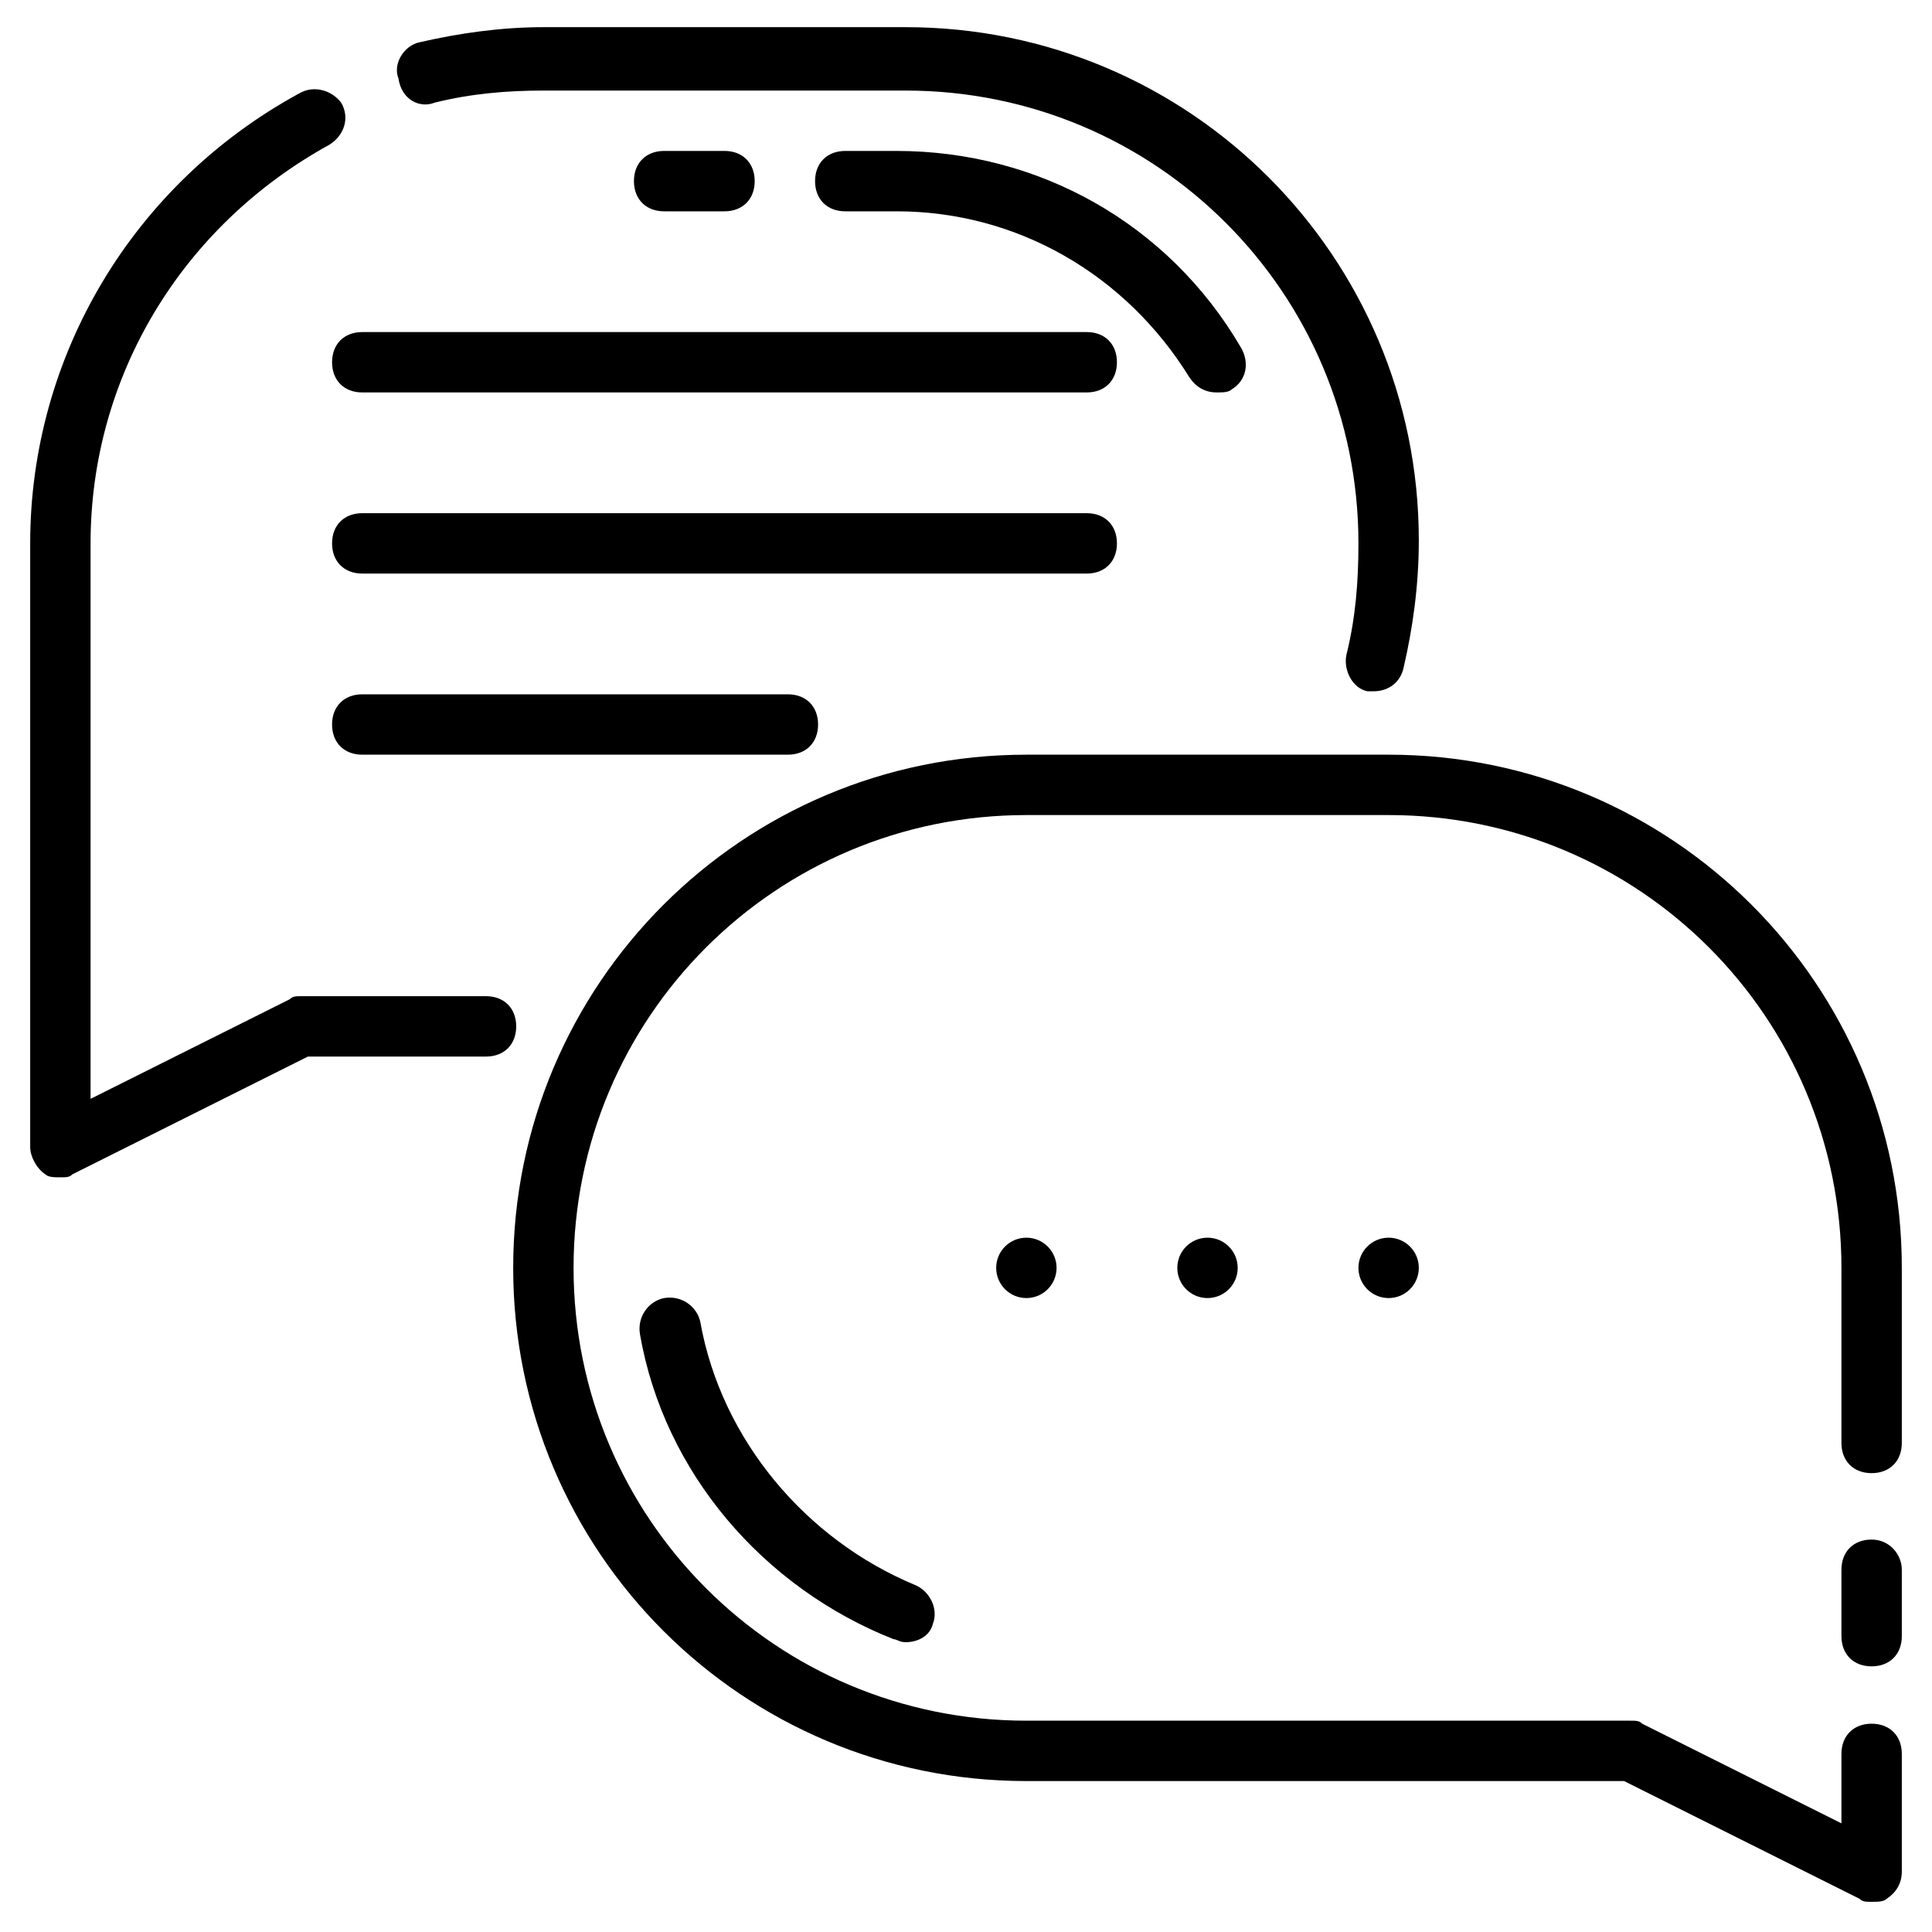 <svg id="Layer_1" enable-background="new 0 0 64 64" height="512" viewBox="0 0 64 64" width="512" xmlns="http://www.w3.org/2000/svg"><path d="m62 51c-.6 0-1 .4-1 1v2.2c0 .6.4 1 1 1s1-.4 1-1v-2.2c0-.5-.4-1-1-1z"/><path d="m46 25h-12c-9.4 0-17 7.6-17 17s7.6 17 17 17h19.8l7.8 3.9c.1.1.2.1.4.1s.4 0 .5-.1c.3-.2.5-.5.5-.9v-3.9c0-.6-.4-1-1-1s-1 .4-1 1v2.3l-6.6-3.3c-.1-.1-.2-.1-.4-.1h-20c-8.3 0-15-6.7-15-15s6.7-15 15-15h12c8.3 0 15 6.7 15 15v5.8c0 .6.4 1 1 1s1-.4 1-1v-5.8c0-9.4-7.6-17-17-17z"/><path d="m16.1 33h-6.1c-.2 0-.3 0-.4.1l-6.6 3.3v-18.4c0-5.5 3-10.5 7.9-13.2.5-.3.7-.9.4-1.4-.3-.4-.9-.6-1.4-.3-5.5 3-8.9 8.7-8.9 14.9v20c0 .3.2.7.5.9.1.1.3.1.5.1s.3 0 .4-.1l7.8-3.9h5.9c.6 0 1-.4 1-1s-.4-1-1-1z"/><path d="m14.4 3.4c1.2-.3 2.4-.4 3.6-.4h12c8.3 0 15 6.7 15 15 0 1.3-.1 2.5-.4 3.7-.1.5.2 1.1.7 1.2h.2c.5 0 .9-.3 1-.8.3-1.3.5-2.7.5-4.2 0-9.4-7.6-17-17-17h-12c-1.4 0-2.8.2-4.1.5-.5.1-.9.7-.7 1.2.1.7.7 1 1.2.8z"/><path d="m29.7 5h-1.7c-.6 0-1 .4-1 1s.4 1 1 1h1.7c4 0 7.6 2.1 9.7 5.5.2.3.5.5.9.5.2 0 .4 0 .5-.1.5-.3.6-.9.3-1.4-2.4-4.1-6.7-6.5-11.4-6.5z"/><path d="m22 5c-.6 0-1 .4-1 1s.4 1 1 1h2c.6 0 1-.4 1-1s-.4-1-1-1z"/><path d="m23.2 43.8c-.1-.5-.6-.9-1.2-.8-.5.1-.9.6-.8 1.2.8 4.6 4.1 8.4 8.4 10.1.1 0 .2.1.4.1.4 0 .8-.2.9-.6.2-.5-.1-1.1-.6-1.3-3.6-1.5-6.4-4.8-7.1-8.7z"/><path d="m11 12c0 .6.4 1 1 1h24c.6 0 1-.4 1-1s-.4-1-1-1h-24c-.6 0-1 .4-1 1z"/><path d="m37 18c0-.6-.4-1-1-1h-24c-.6 0-1 .4-1 1s.4 1 1 1h24c.6 0 1-.4 1-1z"/><path d="m12 23c-.6 0-1 .4-1 1s.4 1 1 1h14.1c.6 0 1-.4 1-1s-.4-1-1-1z"/><circle cx="40" cy="42" r="1"/><circle cx="46" cy="42" r="1"/><circle cx="34" cy="42" r="1"/></svg>